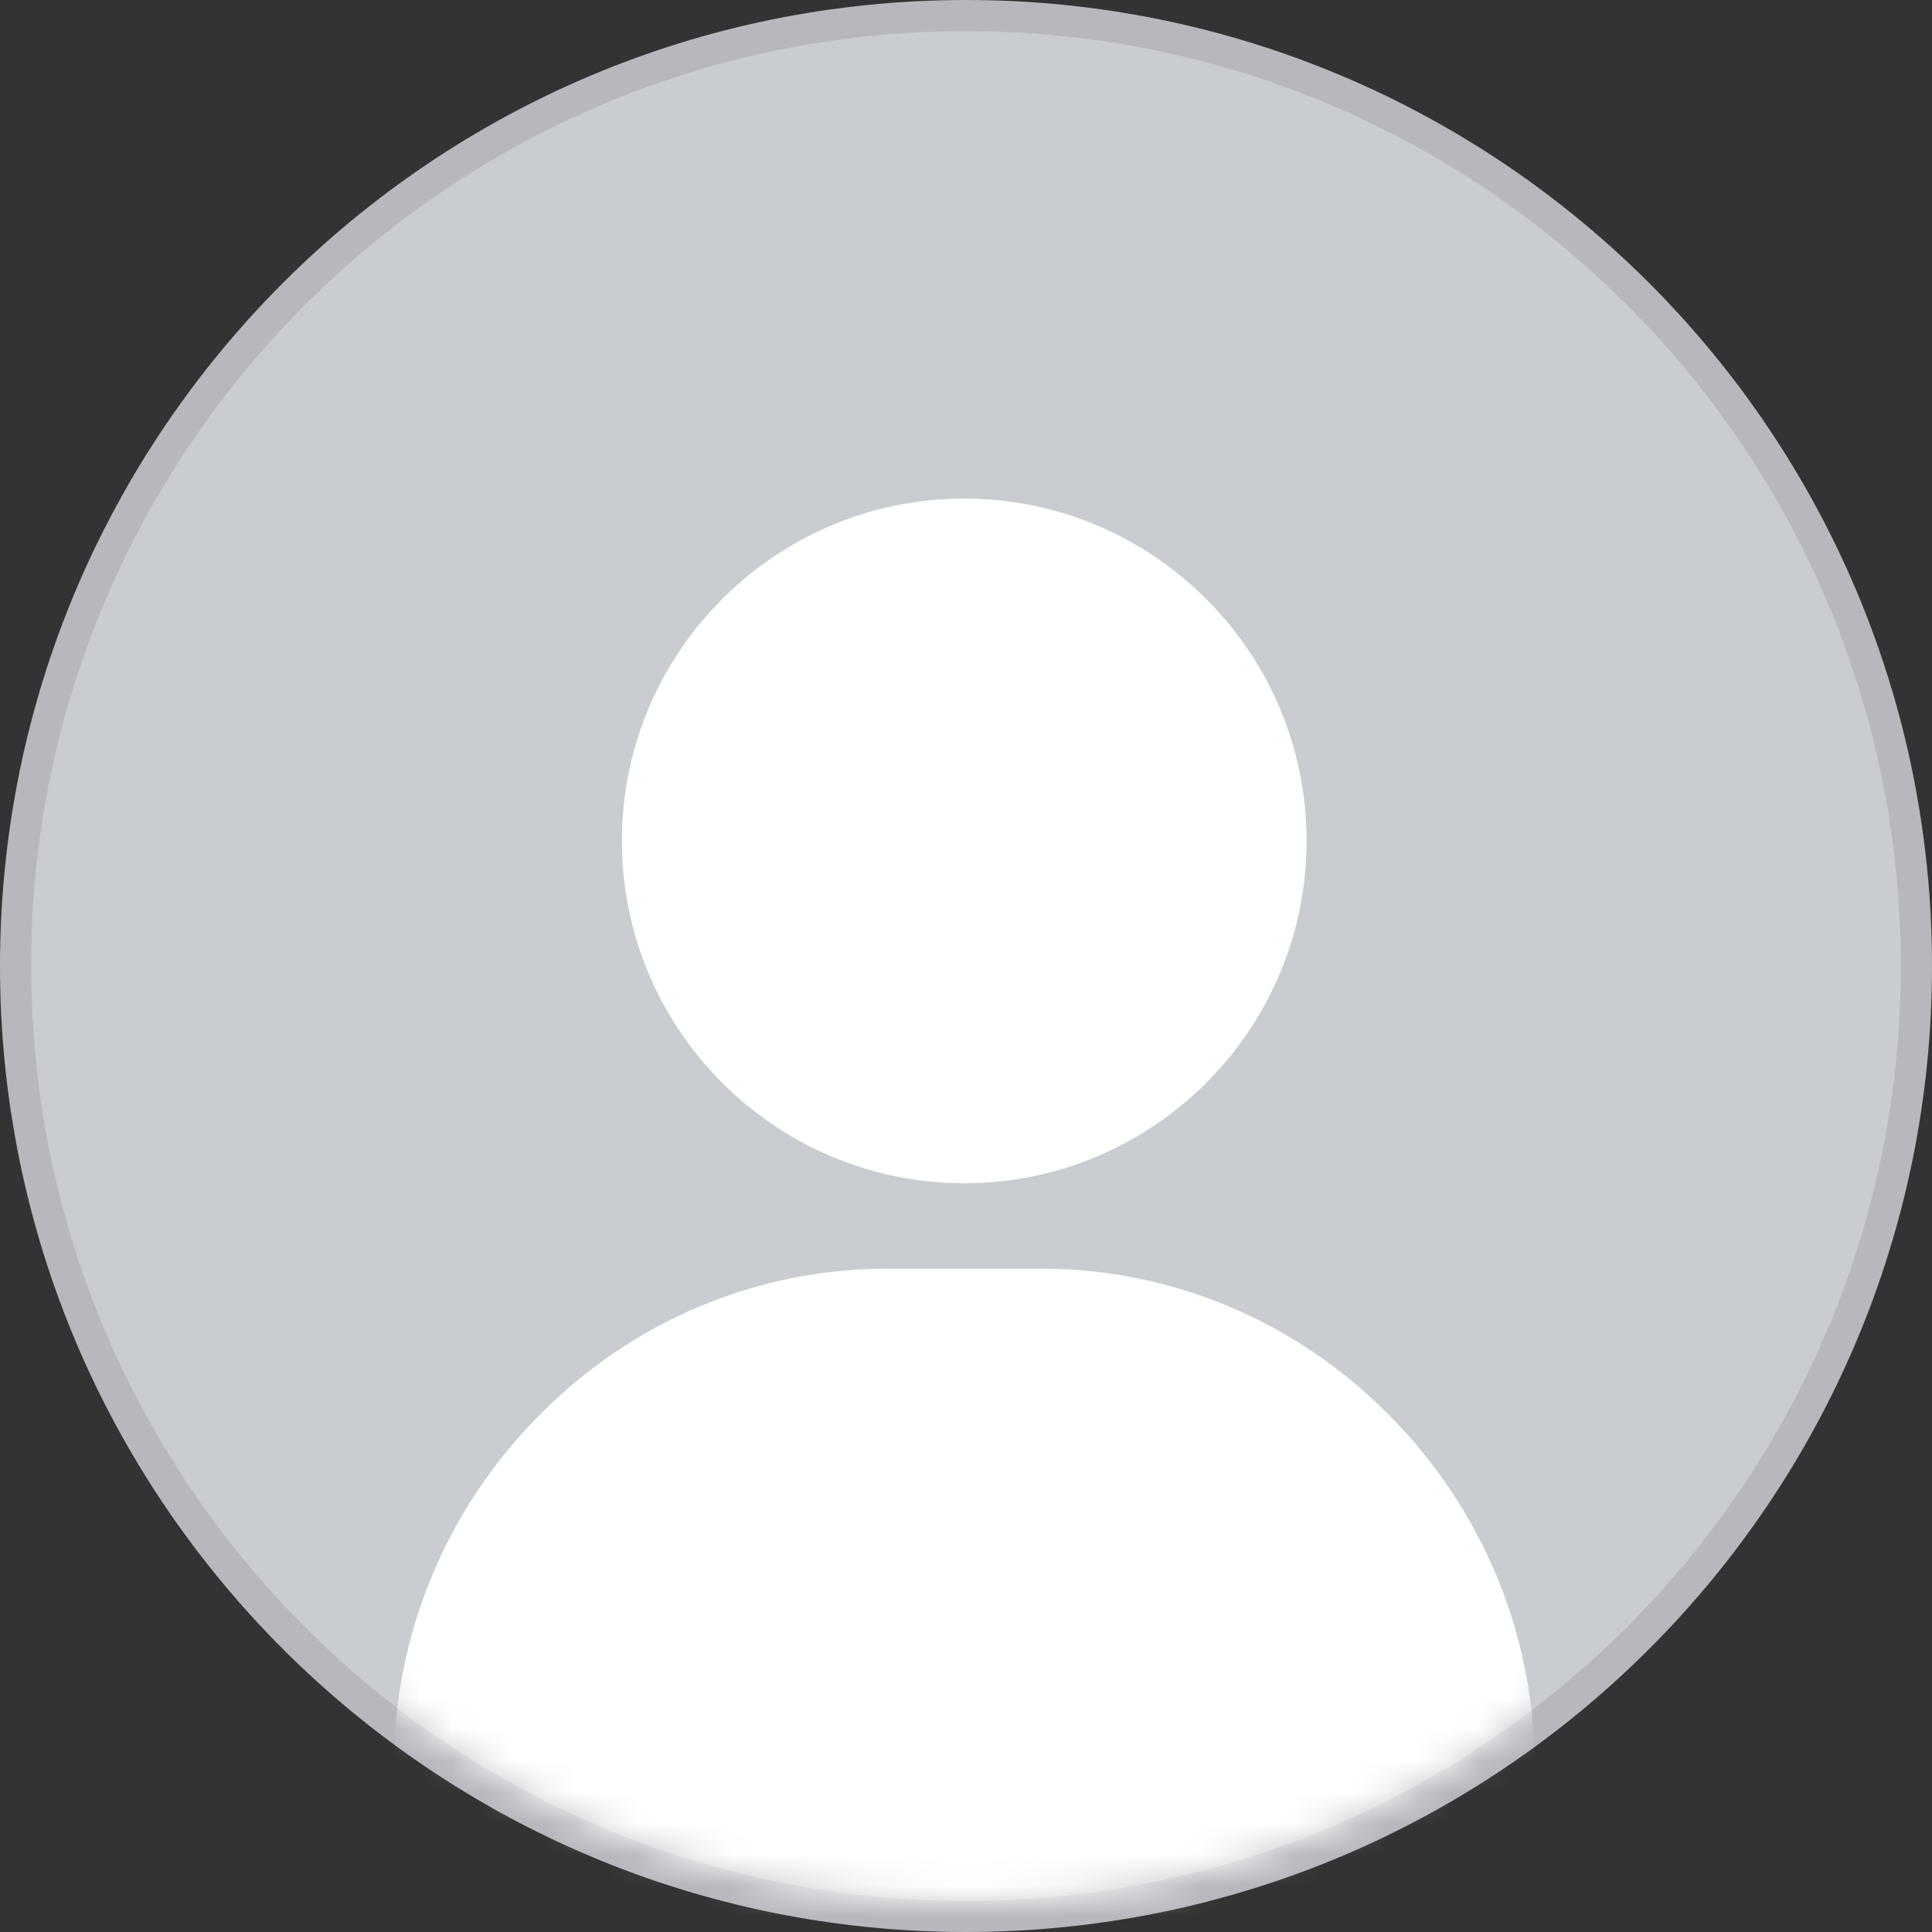 <svg width="62" height="62" viewBox="0 0 62 62" fill="none" xmlns="http://www.w3.org/2000/svg">
<rect x="0" y="0" width="62" height="62" fill="#333333" stroke="none"/>
<path d="M31 0.5C47.845 0.5 61.5 14.155 61.5 31C61.5 47.845 47.845 61.5 31 61.5C14.155 61.5 0.5 47.845 0.5 31C0.5 14.155 14.155 0.5 31 0.5Z" fill="#C9CCD1" stroke="#B6B8BD" stroke-miterlimit="10" stroke-linecap="square"/>
<mask id="mask0_78_3294" style="mask-type:alpha" maskUnits="userSpaceOnUse" x="1" y="1" width="60" height="60">
<path d="M61 31C61 14.431 47.569 1 31 1C14.431 1 1 14.431 1 31C1 47.569 14.431 61 31 61C47.569 61 61 47.569 61 31Z" fill="#C9CCD1"/>
</mask>
<g mask="url(#mask0_78_3294)">
<path d="M30.944 16C24.886 16 19.957 20.928 19.957 26.986C19.957 33.044 24.886 37.972 30.944 37.972C37.001 37.972 41.93 33.044 41.93 26.986C41.93 20.928 37.001 16 30.944 16Z" fill="white"/>
<path d="M44.613 45.447C41.605 42.393 37.618 40.711 33.385 40.711H28.503C24.27 40.711 20.283 42.393 17.275 45.447C14.282 48.486 12.634 52.498 12.634 56.743C12.634 57.417 11.959 64.5 12.634 64.5L48 65C48.674 65 49.254 57.417 49.254 56.743C49.254 52.498 47.606 48.486 44.613 45.447Z" fill="white"/>
</g>
</svg>
